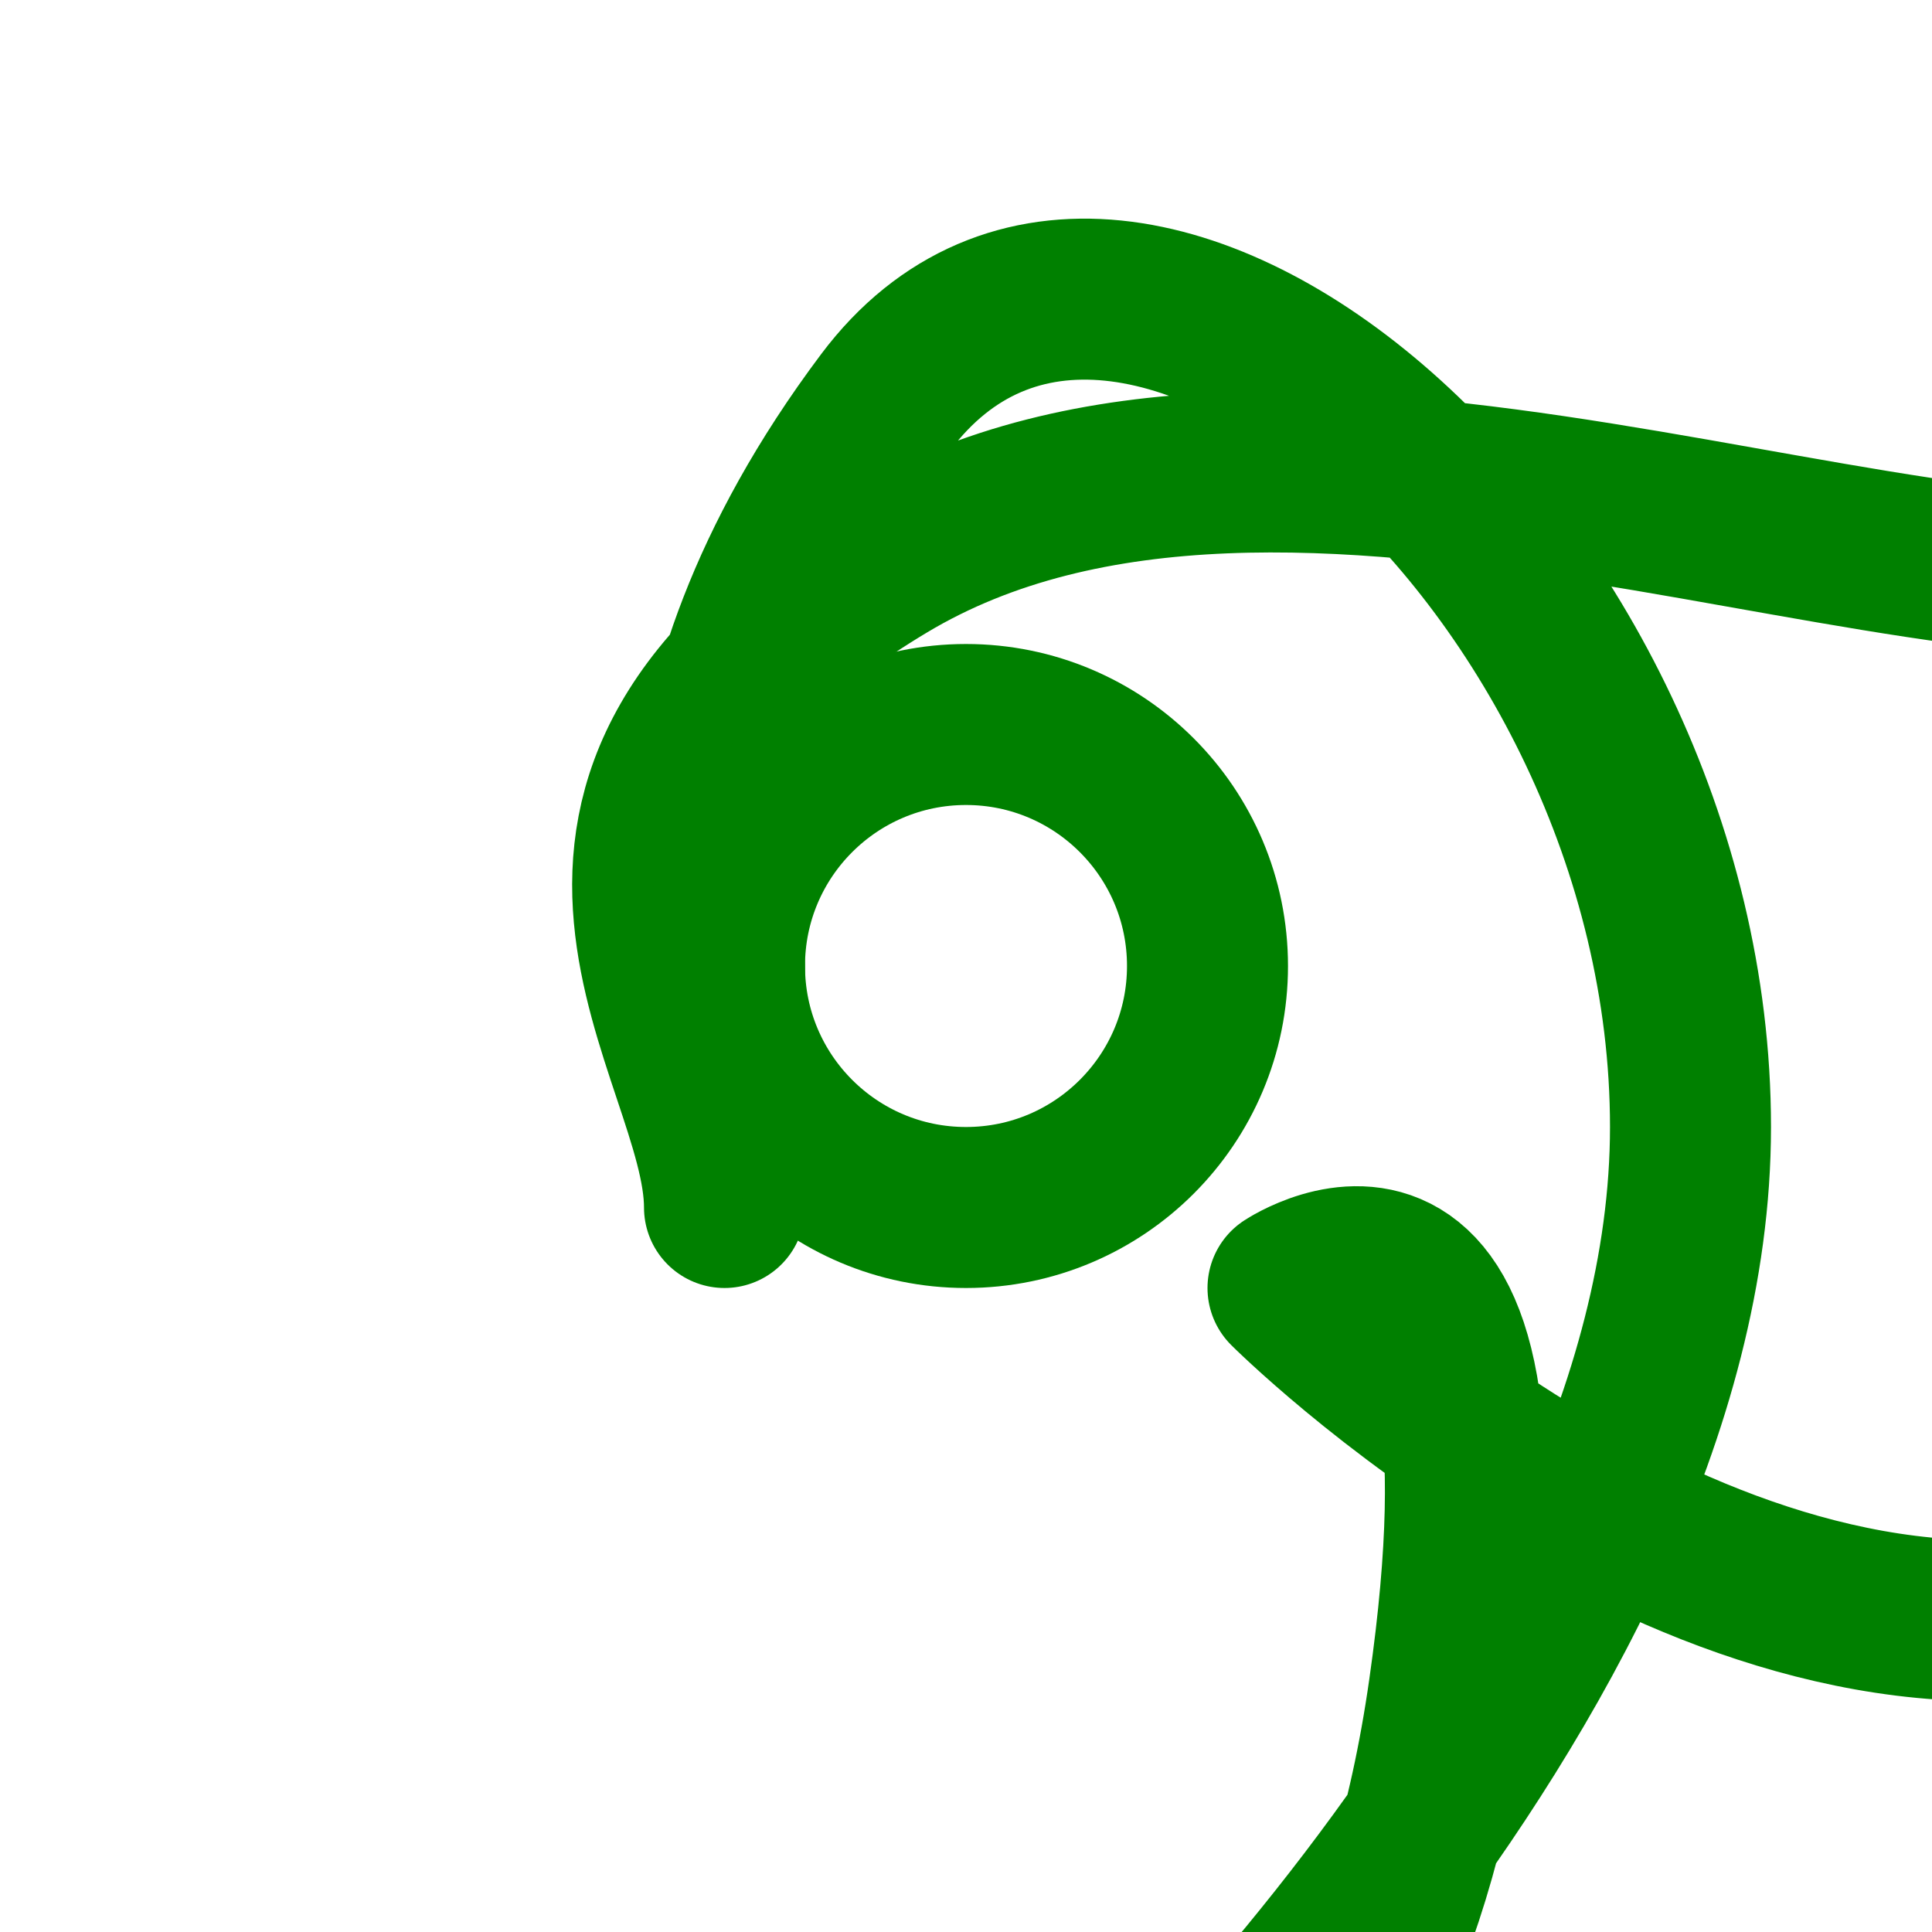 <svg width="200" height="200" xmlns="http://www.w3.org/2000/svg" viewBox="0 0 24 24" fill="none" stroke="green" stroke-width="2" stroke-linecap="round" stroke-linejoin="round" class="feather feather-frog">
  <path d="M9 12s-1-3 2-7 10 2 10 9-8 14-8 14 4 0 5-7-2-5-2-5 5 5 10 4 6-14 2-13-12-3-17 0-2 6-2 8z"/>
  <circle cx="12" cy="12" r="3"></circle>
</svg>